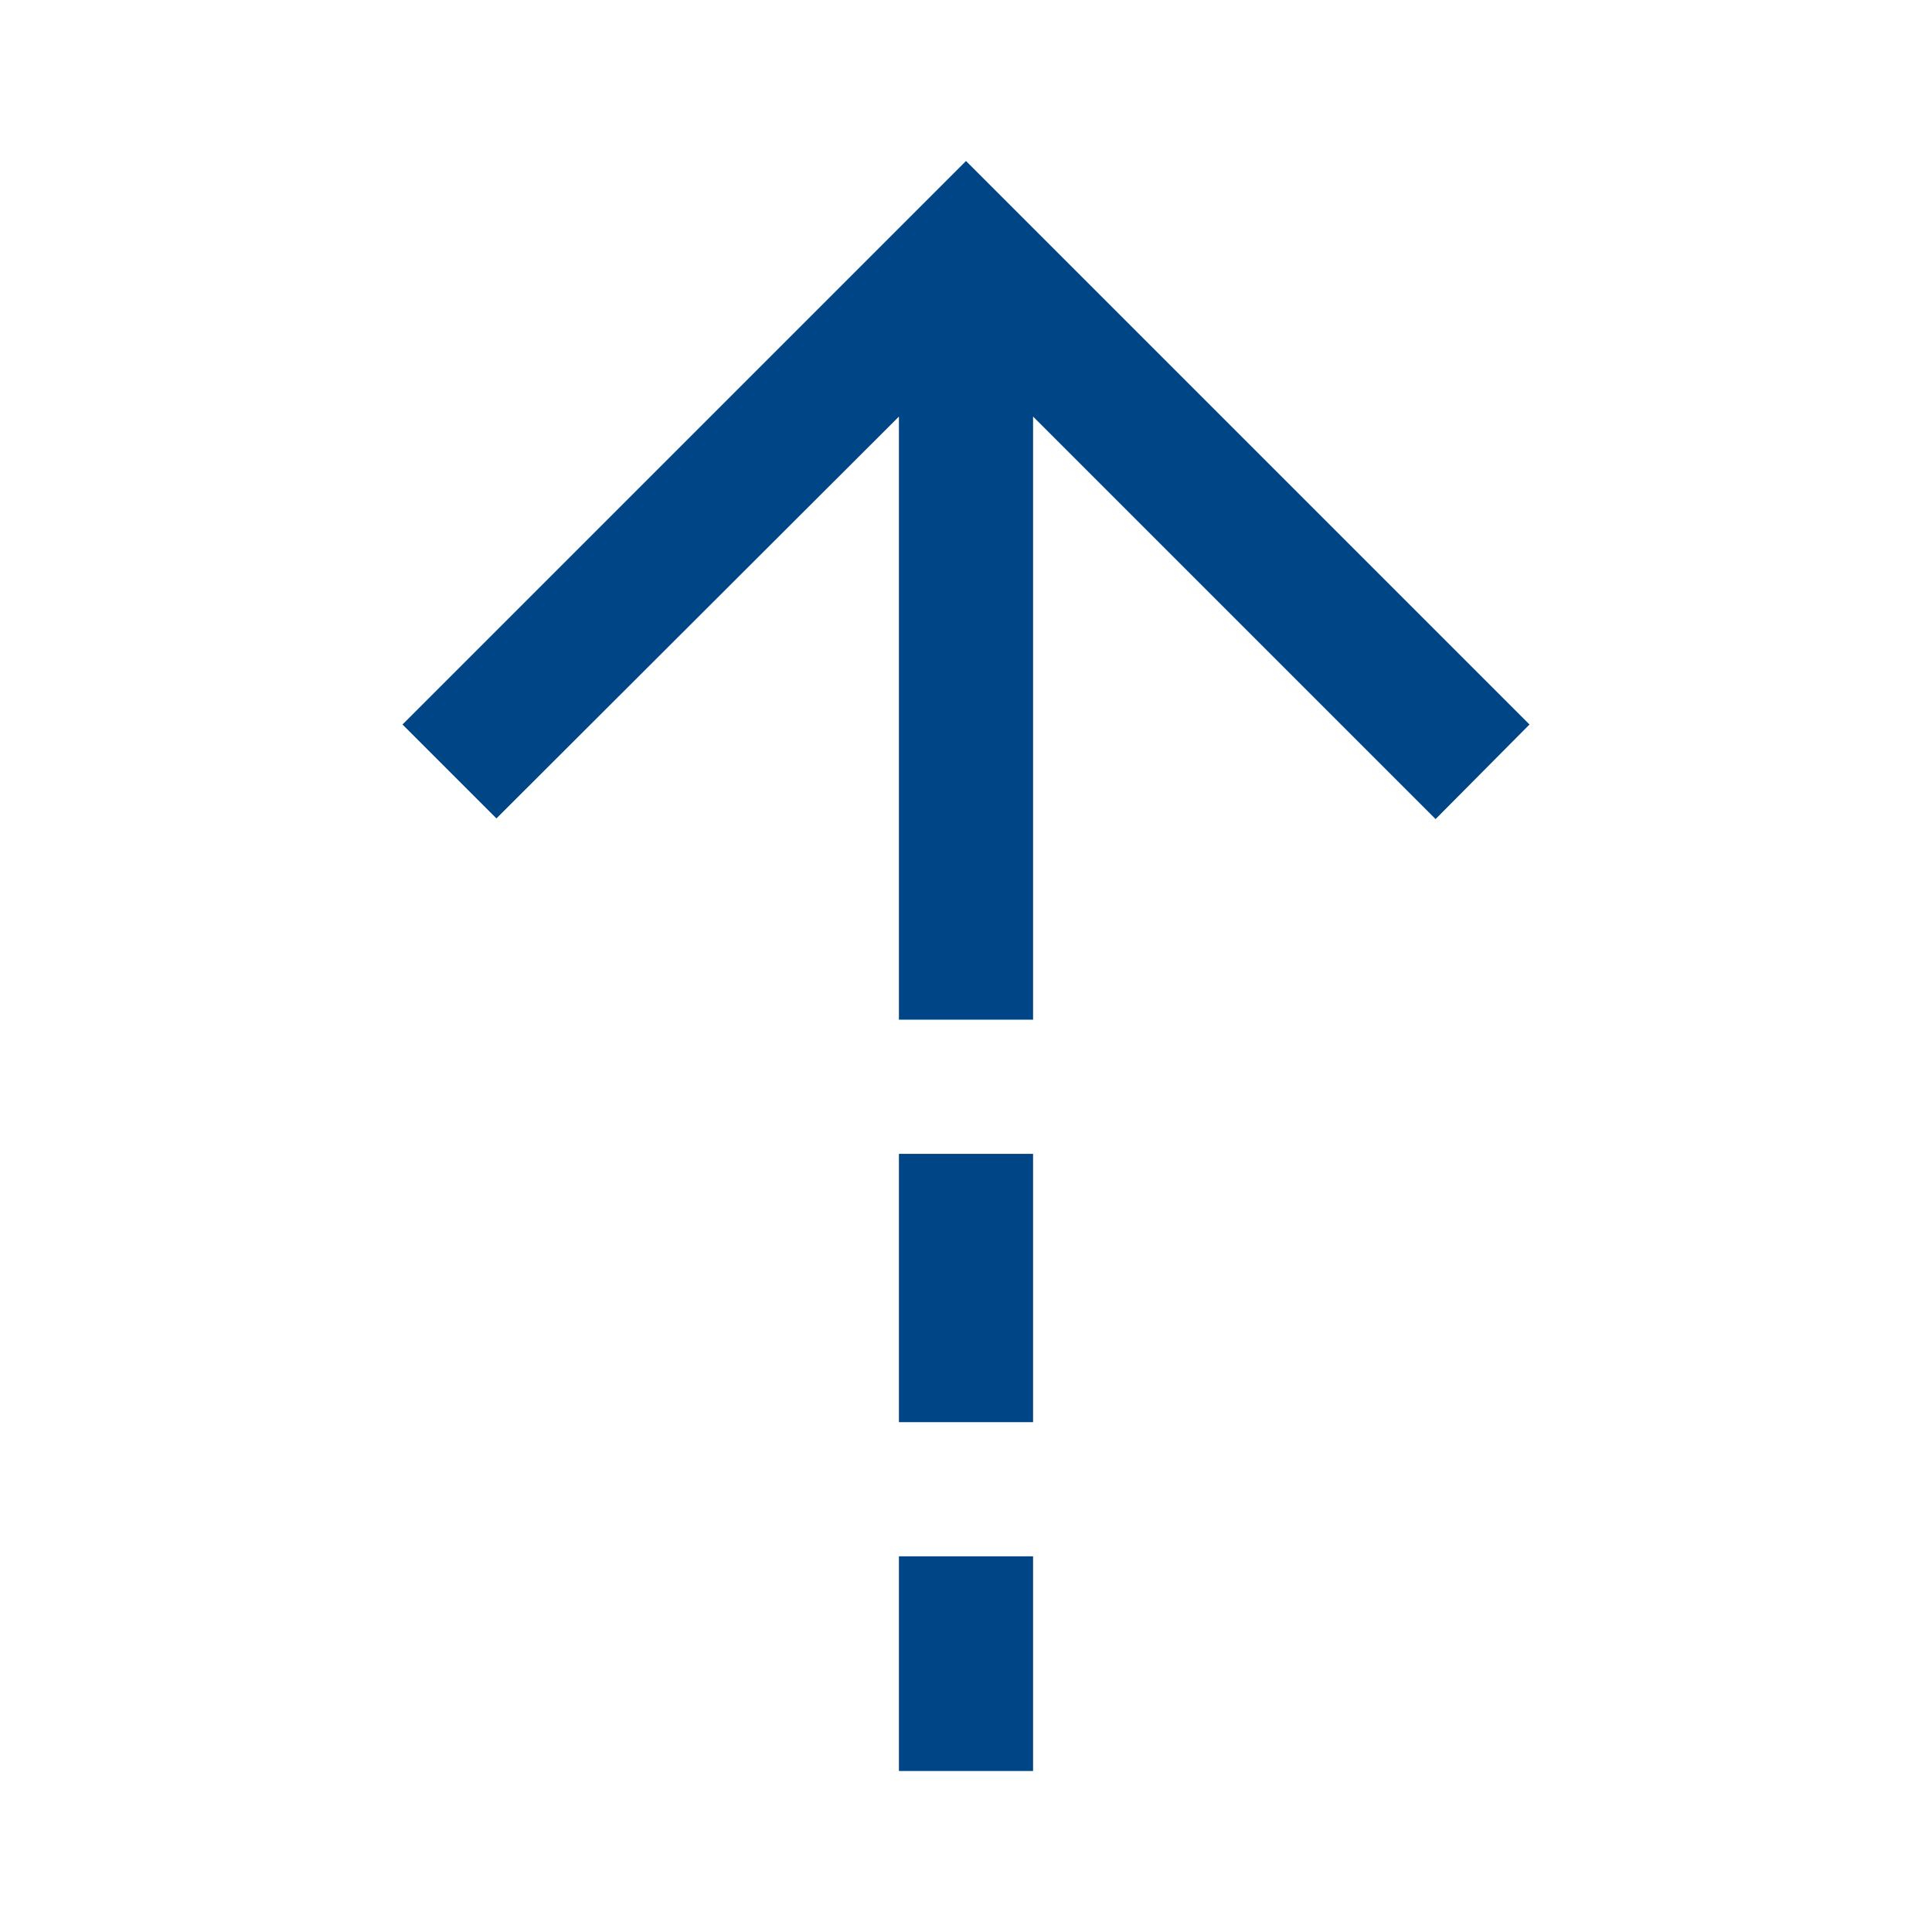 <svg xmlns="http://www.w3.org/2000/svg" height="40px" viewBox="0 -960 960 960" width="40px" fill="#004686"><path d="m446.67-753-200 199.67L200-600l280-280 280 280-46.67 47-200-200v299.67h-66.66V-753Zm0 499.67v-133.34h66.66v133.34h-66.66Zm0 173.33v-106.67h66.66V-80h-66.66Z"/></svg>